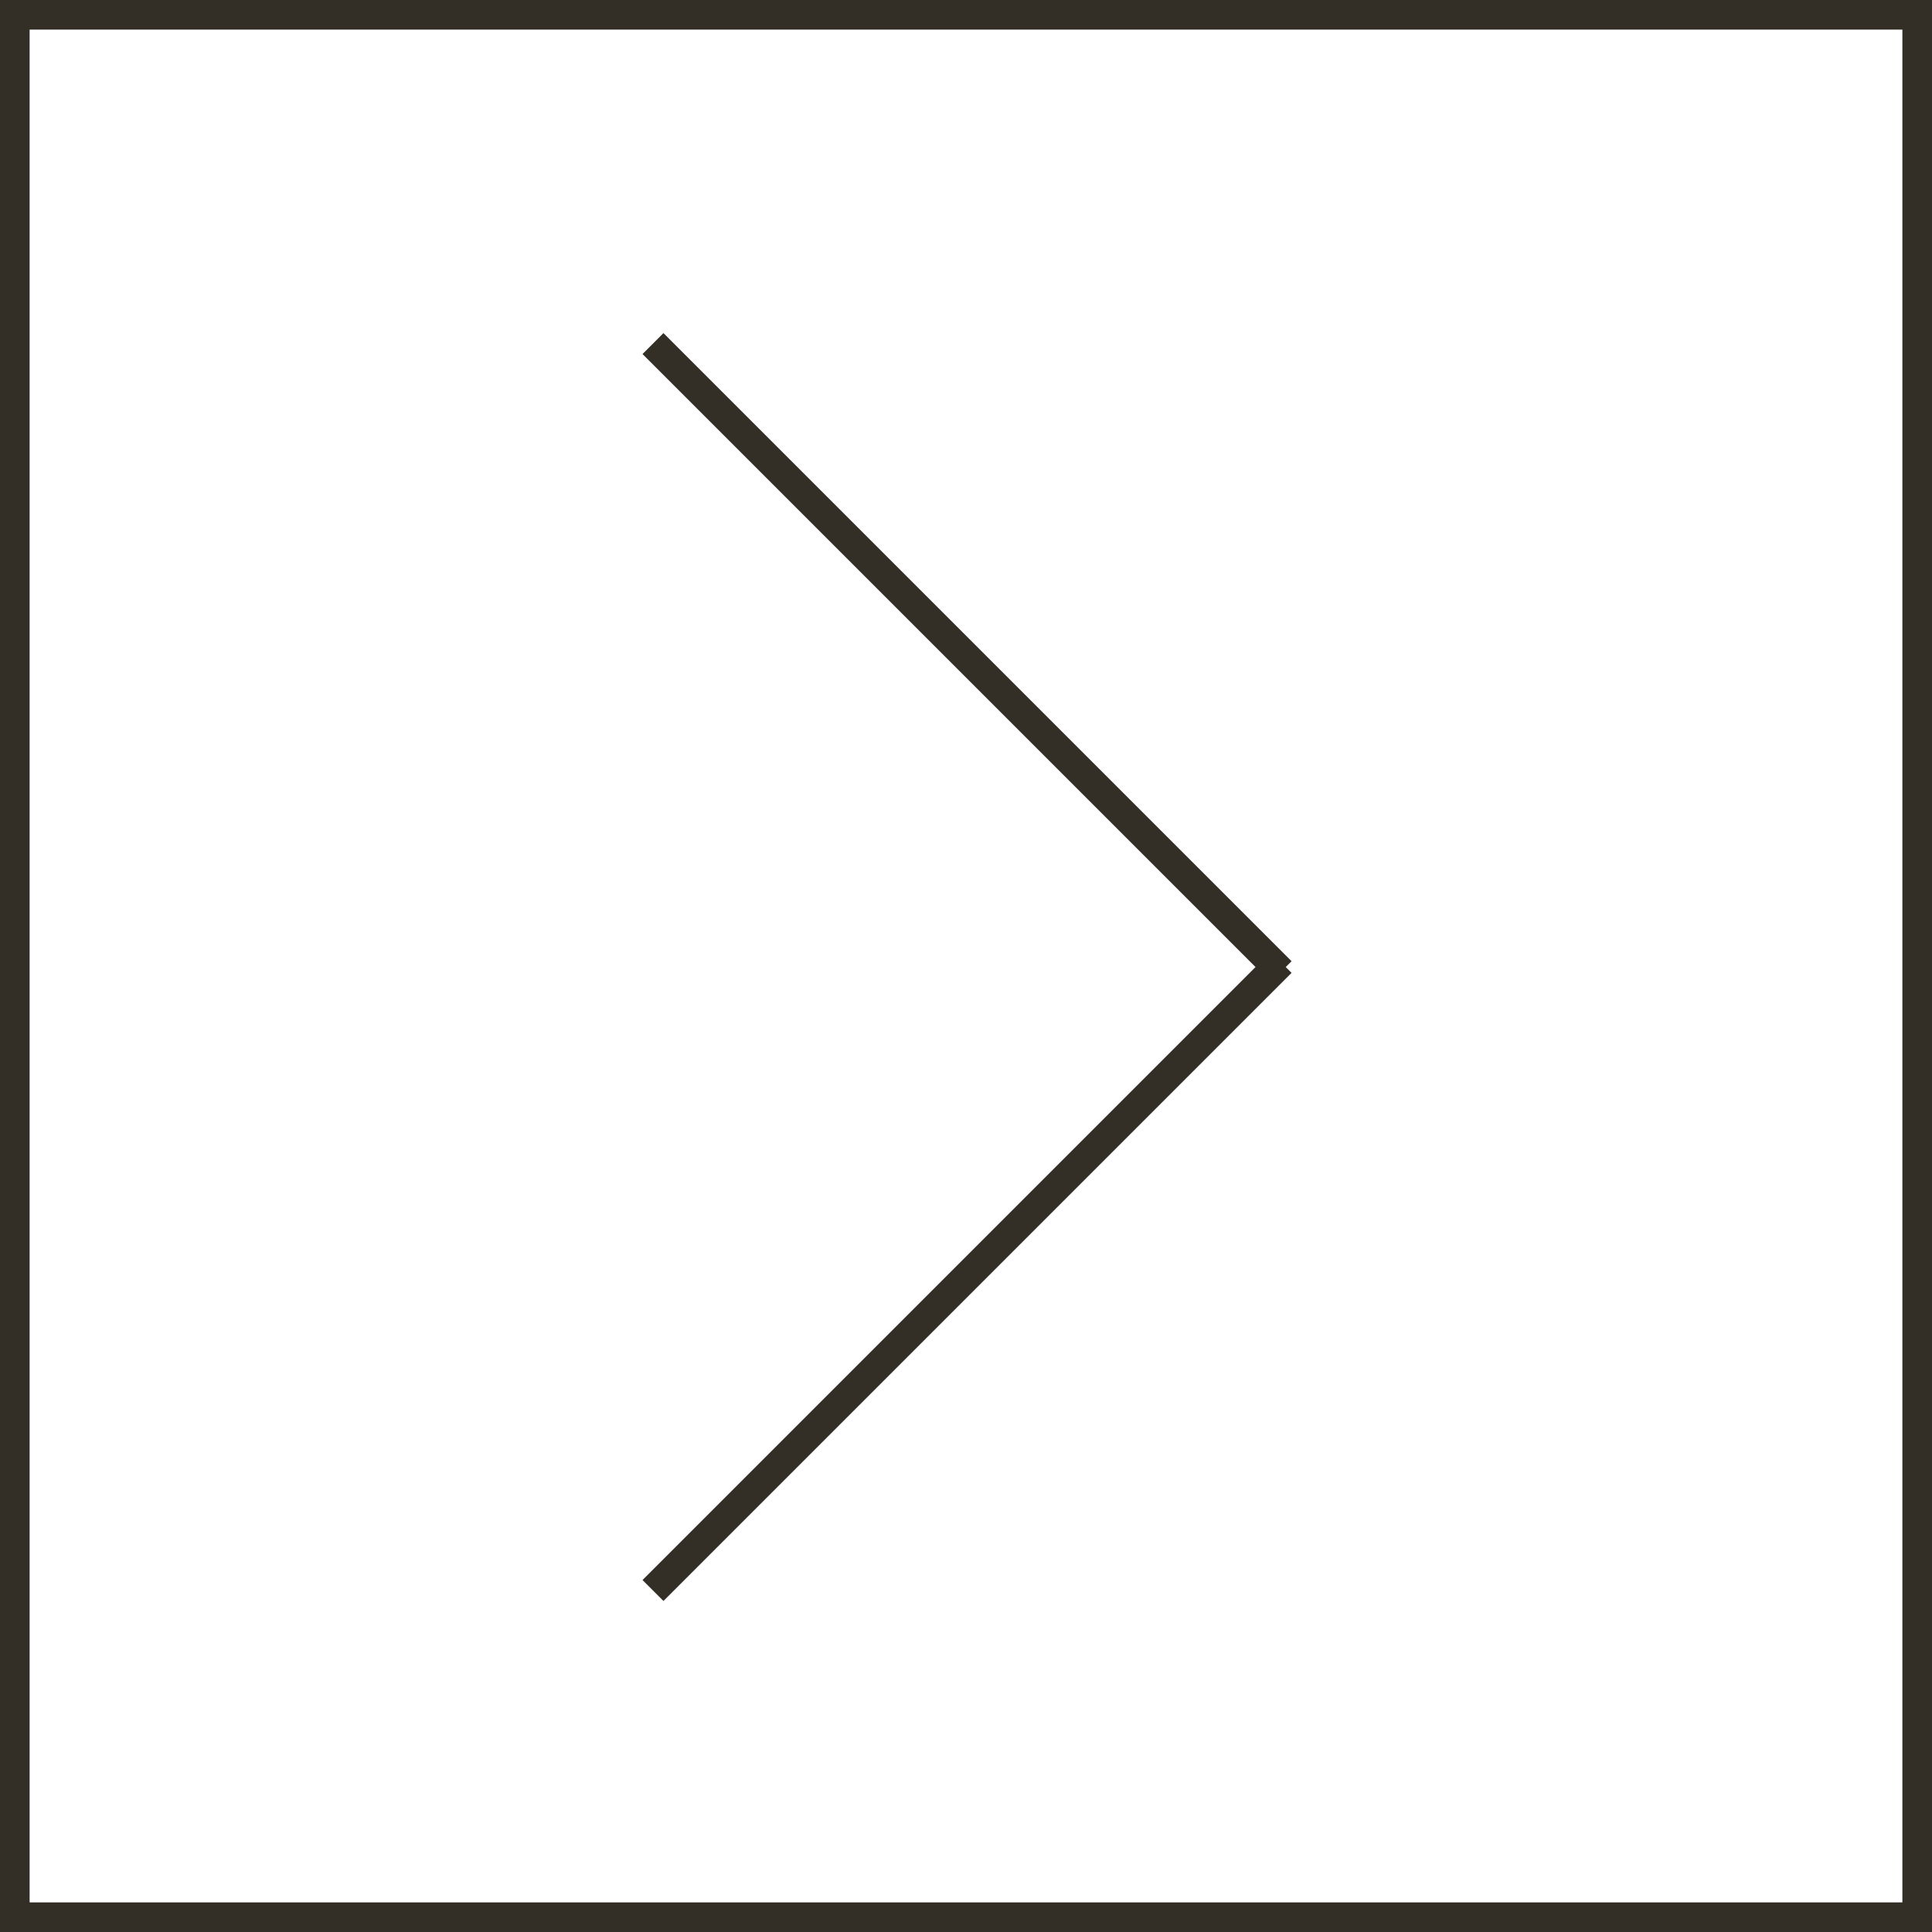 <?xml version="1.0" encoding="UTF-8"?> <svg xmlns="http://www.w3.org/2000/svg" width="1305" height="1305" viewBox="0 0 1305 1305" fill="none"><rect x="0" y="0" width="1305" height="1305" fill="#808080" stroke="none"/> <rect x="10" y="10" width="1285" height="1285" fill="white" stroke="#332E26" stroke-width="20"></rect> <rect x="448.142" y="225" width="600" height="20" transform="rotate(45 448.142 225)" fill="#332E26"></rect> <rect x="434" y="1067.26" width="600" height="20" transform="rotate(-45 434 1067.26)" fill="#332E26"></rect> </svg> 